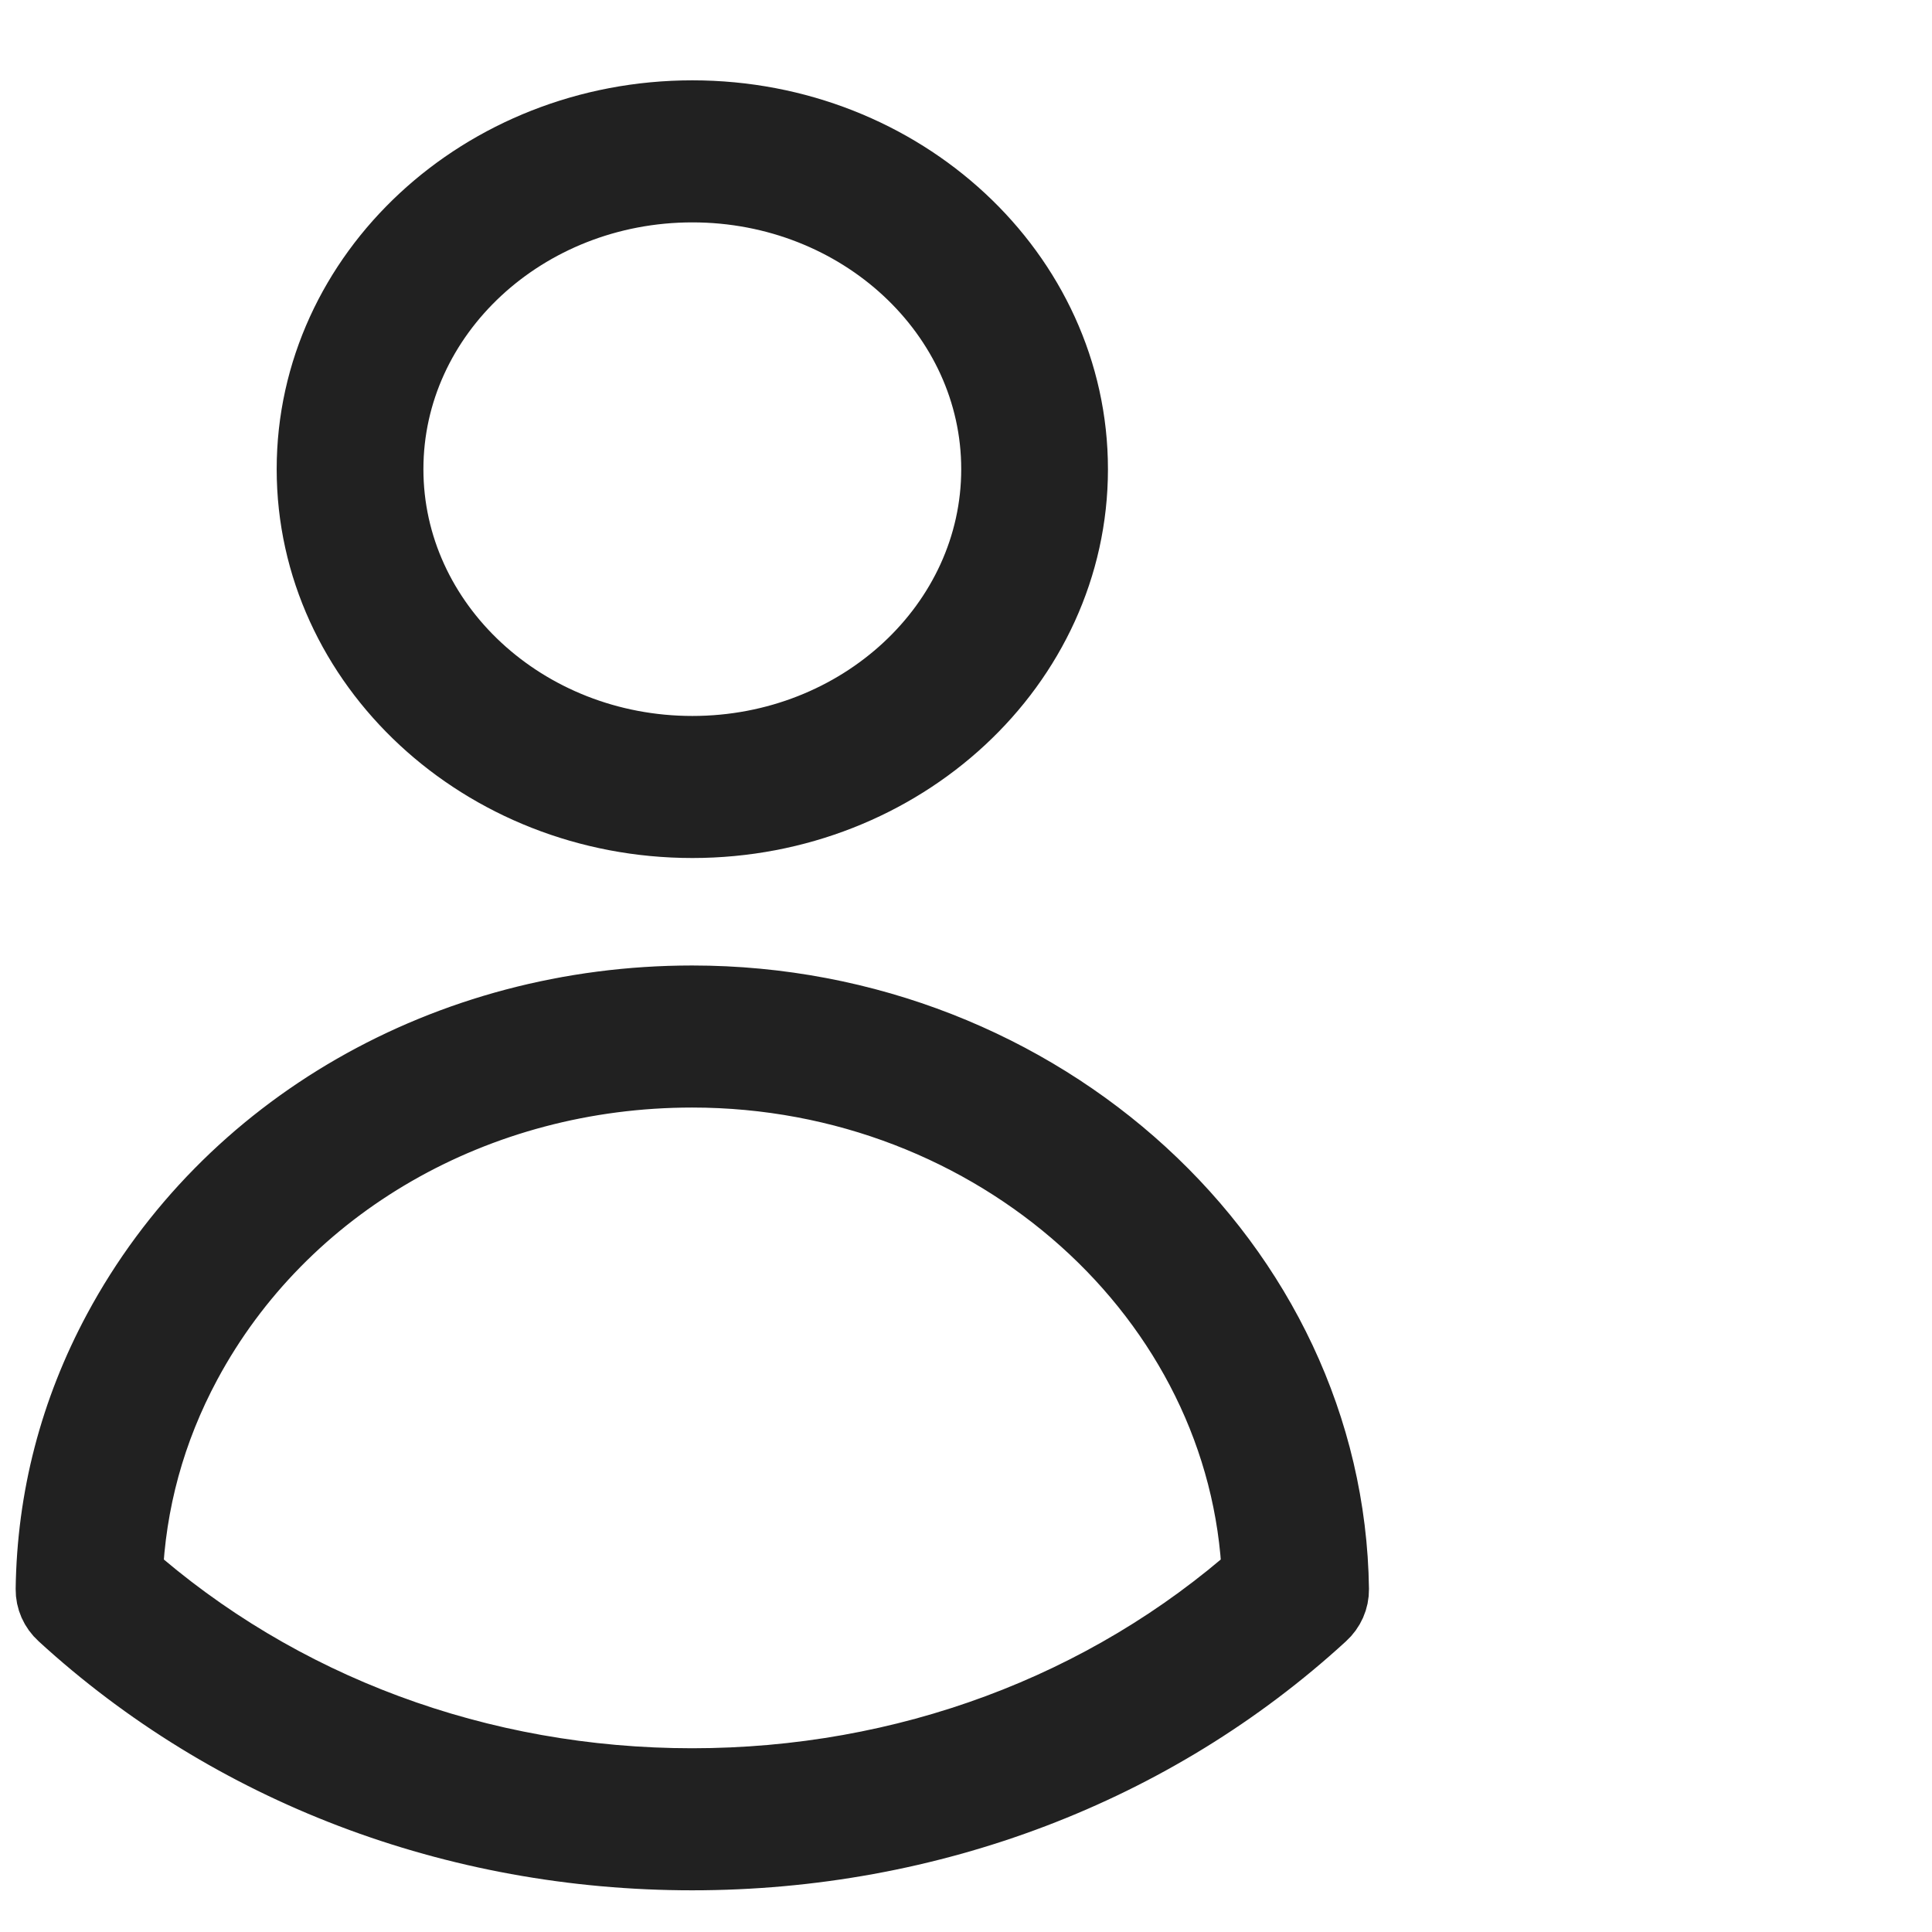 <svg width="19" height="19" viewBox="0 0 19 19" fill="none" xmlns="http://www.w3.org/2000/svg">
	<path d="M6.809 8.038C4.775 8.038 3.121 6.502 3.121 4.614C3.121 2.726 4.775 1.19 6.809 1.19C8.842 1.19 10.496 2.726 10.496 4.614C10.496 6.502 8.842 8.038 6.809 8.038ZM6.809 1.787C5.13 1.787 3.764 3.055 3.764 4.614C3.764 6.173 5.13 7.441 6.809 7.441C8.487 7.441 9.853 6.173 9.853 4.614C9.853 3.055 8.487 1.787 6.809 1.787Z" fill="#212121" stroke="#212121" stroke-width="0.8"/>
	<path d="M6.807 18.19C4.486 18.19 2.3 17.358 0.65 15.846C0.587 15.789 0.553 15.711 0.554 15.63C0.566 14.745 0.786 13.898 1.209 13.111C2.276 11.127 4.421 9.895 6.807 9.895C10.214 9.895 13.02 12.468 13.063 15.63C13.064 15.711 13.03 15.789 12.967 15.846C11.318 17.358 9.13 18.19 6.807 18.19ZM1.2 15.51C2.717 16.854 4.703 17.593 6.807 17.593C8.914 17.593 10.9 16.854 12.417 15.51C12.306 12.732 9.818 10.492 6.807 10.492C4.666 10.492 2.742 11.598 1.785 13.378C1.426 14.046 1.23 14.762 1.2 15.51Z" fill="#212121" stroke="#212121" stroke-width="0.8"/>
</svg>
